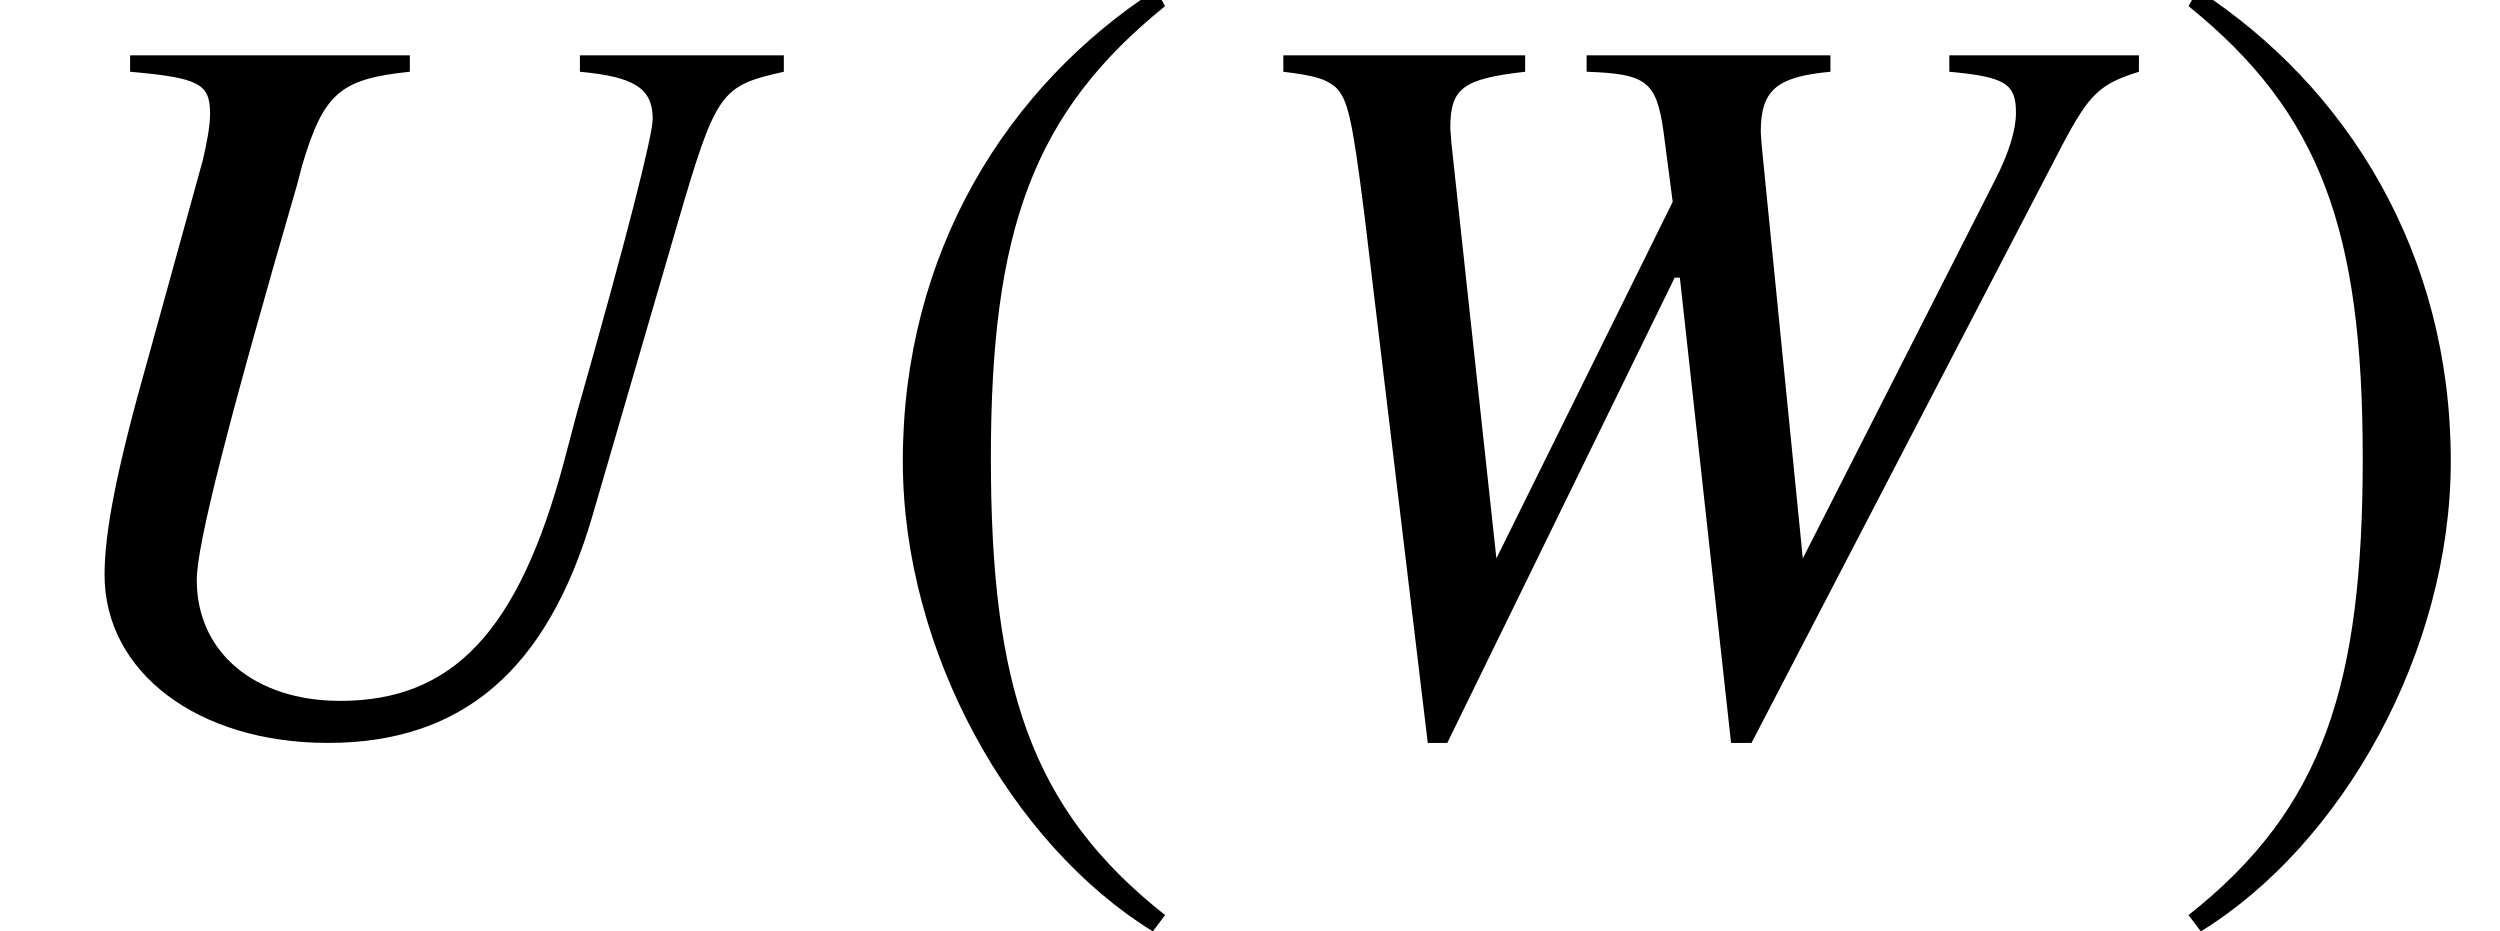 <?xml version='1.0' encoding='UTF-8'?>
<!-- This file was generated by dvisvgm 2.6.3 -->
<svg version='1.1' xmlns='http://www.w3.org/2000/svg' xmlns:xlink='http://www.w3.org/1999/xlink' width='26.517pt' height='9.879pt' viewBox='70.353 61.058 26.517 9.879'>
<defs>
<path id='g1-185' d='M3.206 -7.793C1.63 -6.771 0.522 -5.01 0.522 -2.793C0.522 -0.772 1.674 1.272 3.174 2.195L3.304 2.022C1.869 0.891 1.456 -0.424 1.456 -2.826C1.456 -5.239 1.902 -6.488 3.304 -7.619L3.206 -7.793Z'/>
<path id='g1-186' d='M0.413 -7.793L0.315 -7.619C1.717 -6.488 2.163 -5.239 2.163 -2.826C2.163 -0.424 1.75 0.891 0.315 2.022L0.446 2.195C1.945 1.272 3.097 -0.772 3.097 -2.793C3.097 -5.01 1.989 -6.771 0.413 -7.793Z'/>
<path id='g4-42' d='M8.314 -6.923V-7.097H6.151V-6.923C6.727 -6.869 6.923 -6.749 6.923 -6.423C6.923 -6.249 6.651 -5.173 6.119 -3.304L5.978 -2.771C5.499 -0.989 4.804 -0.25 3.608 -0.25C2.706 -0.25 2.087 -0.761 2.087 -1.532C2.087 -1.902 2.413 -3.184 3.152 -5.728L3.206 -5.934C3.434 -6.695 3.608 -6.847 4.347 -6.923V-7.097H1.38V-6.923C2.119 -6.858 2.228 -6.793 2.228 -6.478C2.228 -6.347 2.195 -6.173 2.152 -5.988L1.576 -3.902C1.239 -2.717 1.109 -2.043 1.109 -1.587C1.109 -0.554 2.098 0.196 3.478 0.196C4.902 0.196 5.804 -0.576 6.282 -2.206L7.184 -5.304C7.597 -6.717 7.64 -6.771 8.314 -6.923Z'/>
<path id='g4-44' d='M9.847 -6.923V-7.097H7.836V-6.923C8.434 -6.869 8.543 -6.793 8.543 -6.488C8.543 -6.304 8.466 -6.054 8.314 -5.76L6.282 -1.761L5.847 -6.13L5.836 -6.282C5.836 -6.727 5.999 -6.869 6.575 -6.923V-7.097H3.989V-6.923C4.619 -6.901 4.728 -6.825 4.804 -6.293L4.902 -5.543L3.032 -1.761L2.554 -6.173L2.543 -6.325C2.543 -6.749 2.674 -6.847 3.337 -6.923V-7.097H0.772V-6.923C1.119 -6.88 1.217 -6.847 1.326 -6.76C1.456 -6.63 1.5 -6.445 1.63 -5.423L2.304 0.196H2.511L4.923 -4.739H4.978L5.521 0.196H5.738L9.032 -6.141C9.325 -6.695 9.434 -6.793 9.847 -6.923Z'/>
</defs>
<g id='page1'>
<use x='70.353' y='68.742' xlink:href='#g4-42'/>
<use x='79.407' y='68.742' xlink:href='#g1-185'/>
<use x='83.193' y='68.742' xlink:href='#g4-44'/>
<use x='93.251' y='68.742' xlink:href='#g1-186'/>
</g>
</svg><!--Rendered by QuickLaTeX.com-->